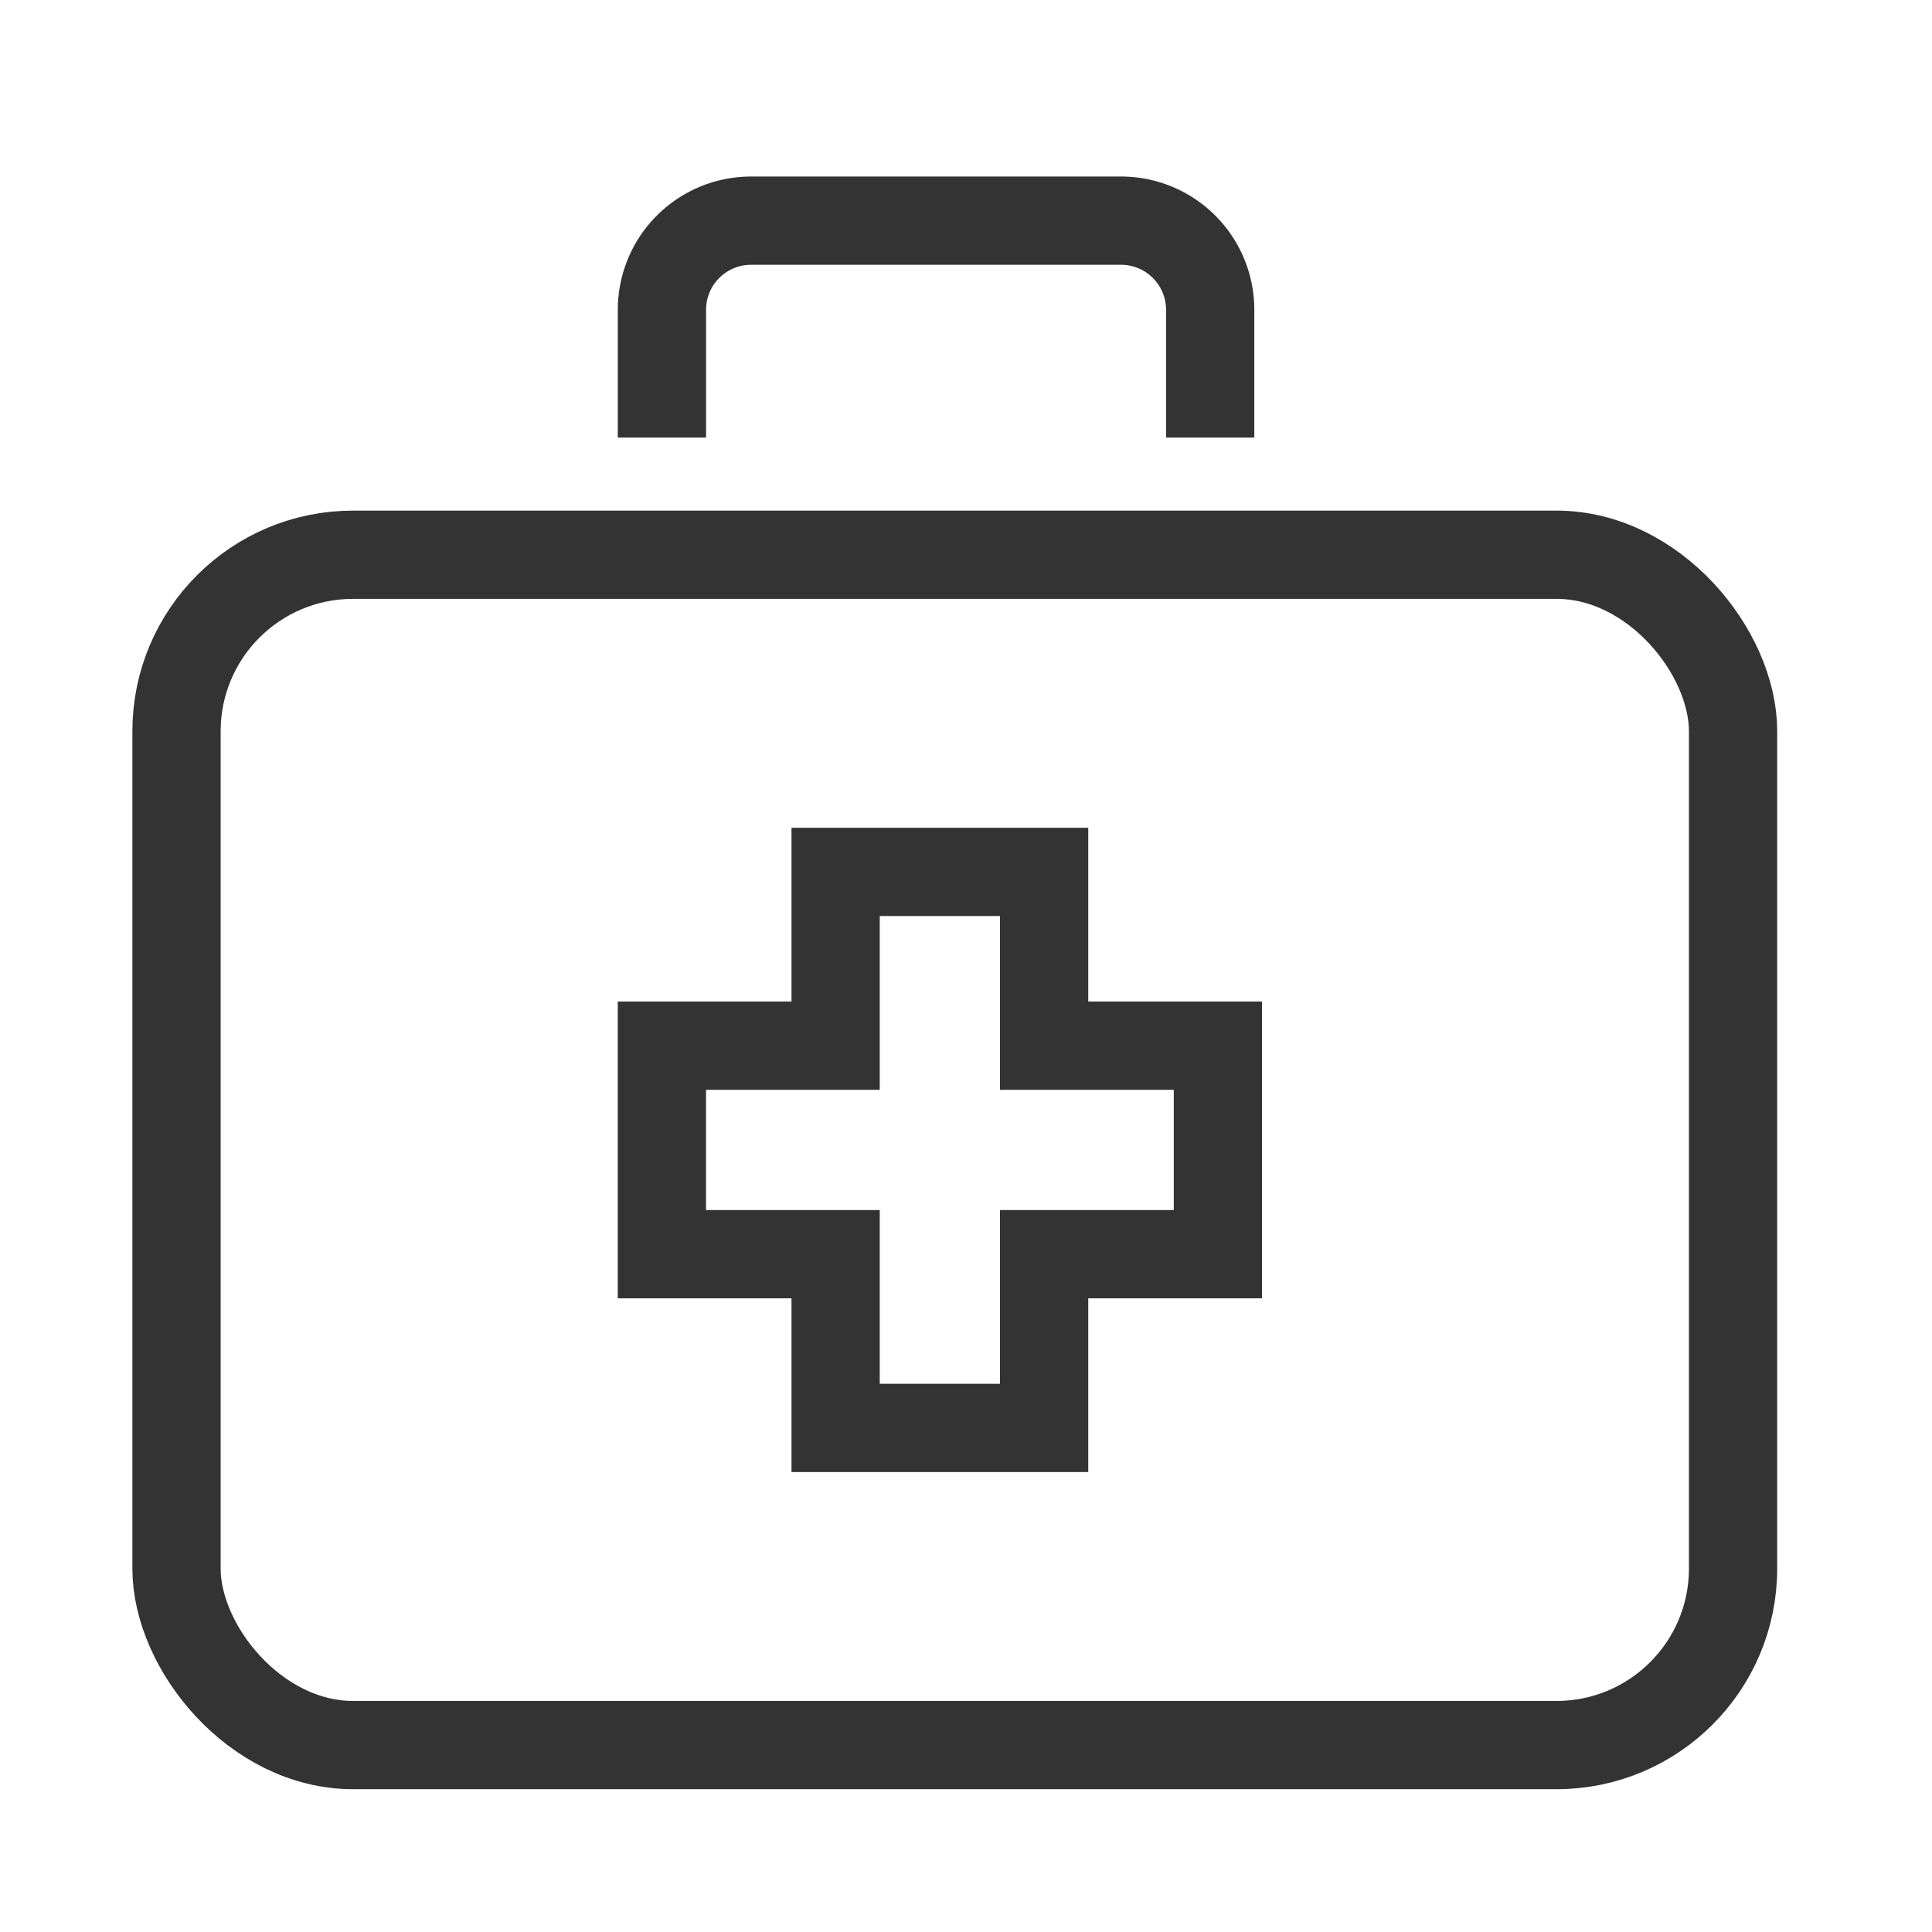 <svg id="Emergency_medicine" data-name="Emergency medicine" xmlns="http://www.w3.org/2000/svg" xmlns:xlink="http://www.w3.org/1999/xlink" width="43.781" height="43.781" viewBox="0 0 43.781 43.781">
  <defs>
    <clipPath id="clip-path">
      <path id="Path_109596" data-name="Path 109596" d="M0,0H43.781V43.781H0Z" fill="none"/>
    </clipPath>
  </defs>
  <g id="Mask_Group_131617" data-name="Mask Group 131617" clip-path="url(#clip-path)">
    <g id="Group_133363" data-name="Group 133363" transform="translate(3.916 6.346)">
      <rect id="Rectangle_61039" data-name="Rectangle 61039" width="35.273" height="26.974" rx="4" transform="translate(0.084 6.225)" fill="none" stroke="#333" stroke-width="2"/>
      <path id="Path_117825" data-name="Path 117825" d="M0,0H2.9A2.021,2.021,0,0,1,4.917,2.021V10.4A2.021,2.021,0,0,1,2.9,12.424H0" transform="translate(11.084 3.571) rotate(-90)" fill="none" stroke="#333" stroke-width="2"/>
      <path id="Union_188" data-name="Union 188" d="M3.937,12.6V8.663H0V3.938H3.937V0H8.662V3.938H12.6V8.663H8.662V12.6Z" transform="translate(11.083 13.412)" fill="none" stroke="#333" stroke-width="2"/>
    </g>
  </g>
</svg>
